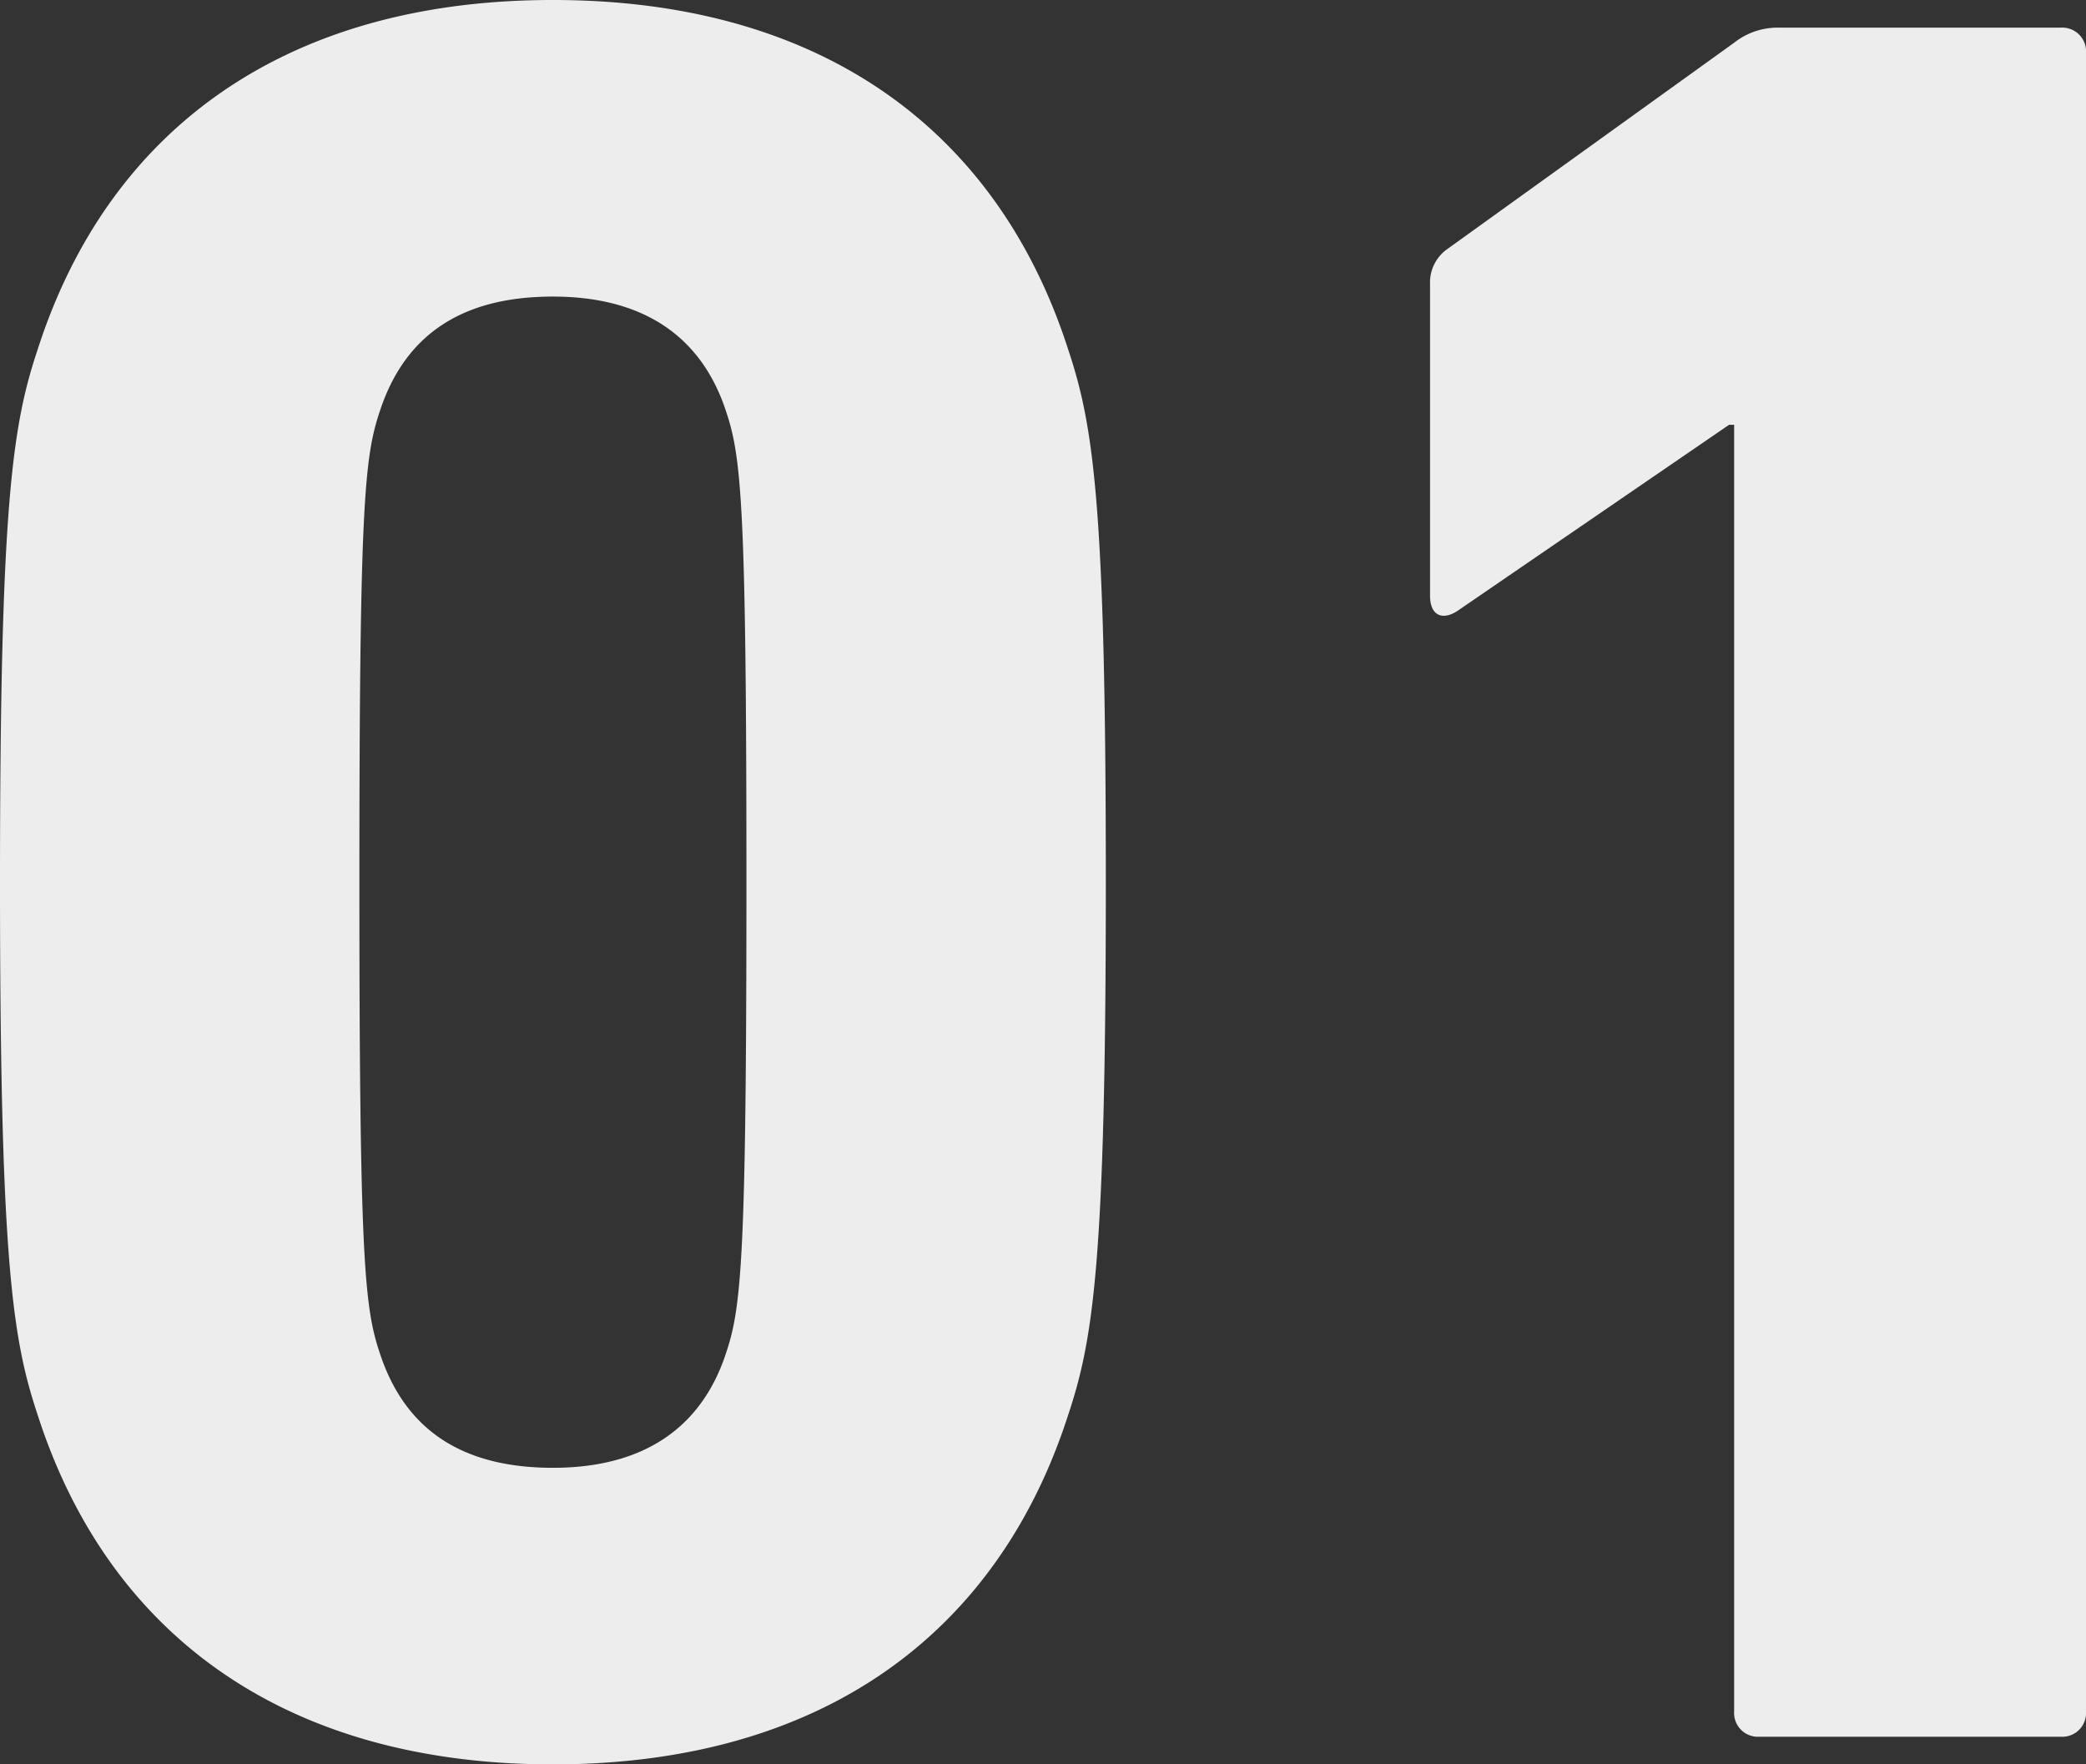 <svg xmlns="http://www.w3.org/2000/svg" width="132.8" height="112.32" viewBox="0 0 132.8 112.32">
  <rect x="0" y="0" width="132.8" height="112.32" fill="#333333" stroke="none"/>
  <path id="パス_19069" data-name="パス 19069" d="M11.68-20.48C16.16-6.56,27.36,1.76,44.48,1.76S72.8-6.56,77.28-20.48c1.6-4.8,2.4-9.76,2.4-33.92s-.8-29.12-2.4-33.92c-4.48-13.92-15.68-22.24-32.8-22.24s-28.32,8.32-32.8,22.24c-1.6,4.8-2.4,9.76-2.4,33.92S10.08-25.28,11.68-20.48Zm21.76-4c-.96-2.88-1.28-6.08-1.28-29.92s.32-27.04,1.28-29.92c1.6-4.96,5.28-7.36,11.04-7.36,5.6,0,9.44,2.4,11.04,7.36.96,2.88,1.28,6.08,1.28,29.92s-.32,27.04-1.28,29.92c-1.6,4.96-5.44,7.36-11.04,7.36C38.72-17.12,35.04-19.52,33.44-24.48ZM119.68-1.6a1.512,1.512,0,0,0,1.6,1.6h19.2a1.512,1.512,0,0,0,1.6-1.6V-107.2a1.512,1.512,0,0,0-1.6-1.6H122.56a4.467,4.467,0,0,0-2.88.96L101.44-94.72a2.6,2.6,0,0,0-1.12,2.24v19.84c0,1.28.8,1.6,1.76.96l17.28-11.84h.32Z" transform="translate(-9.28 110.56)" fill="#ededed"/>
</svg>
